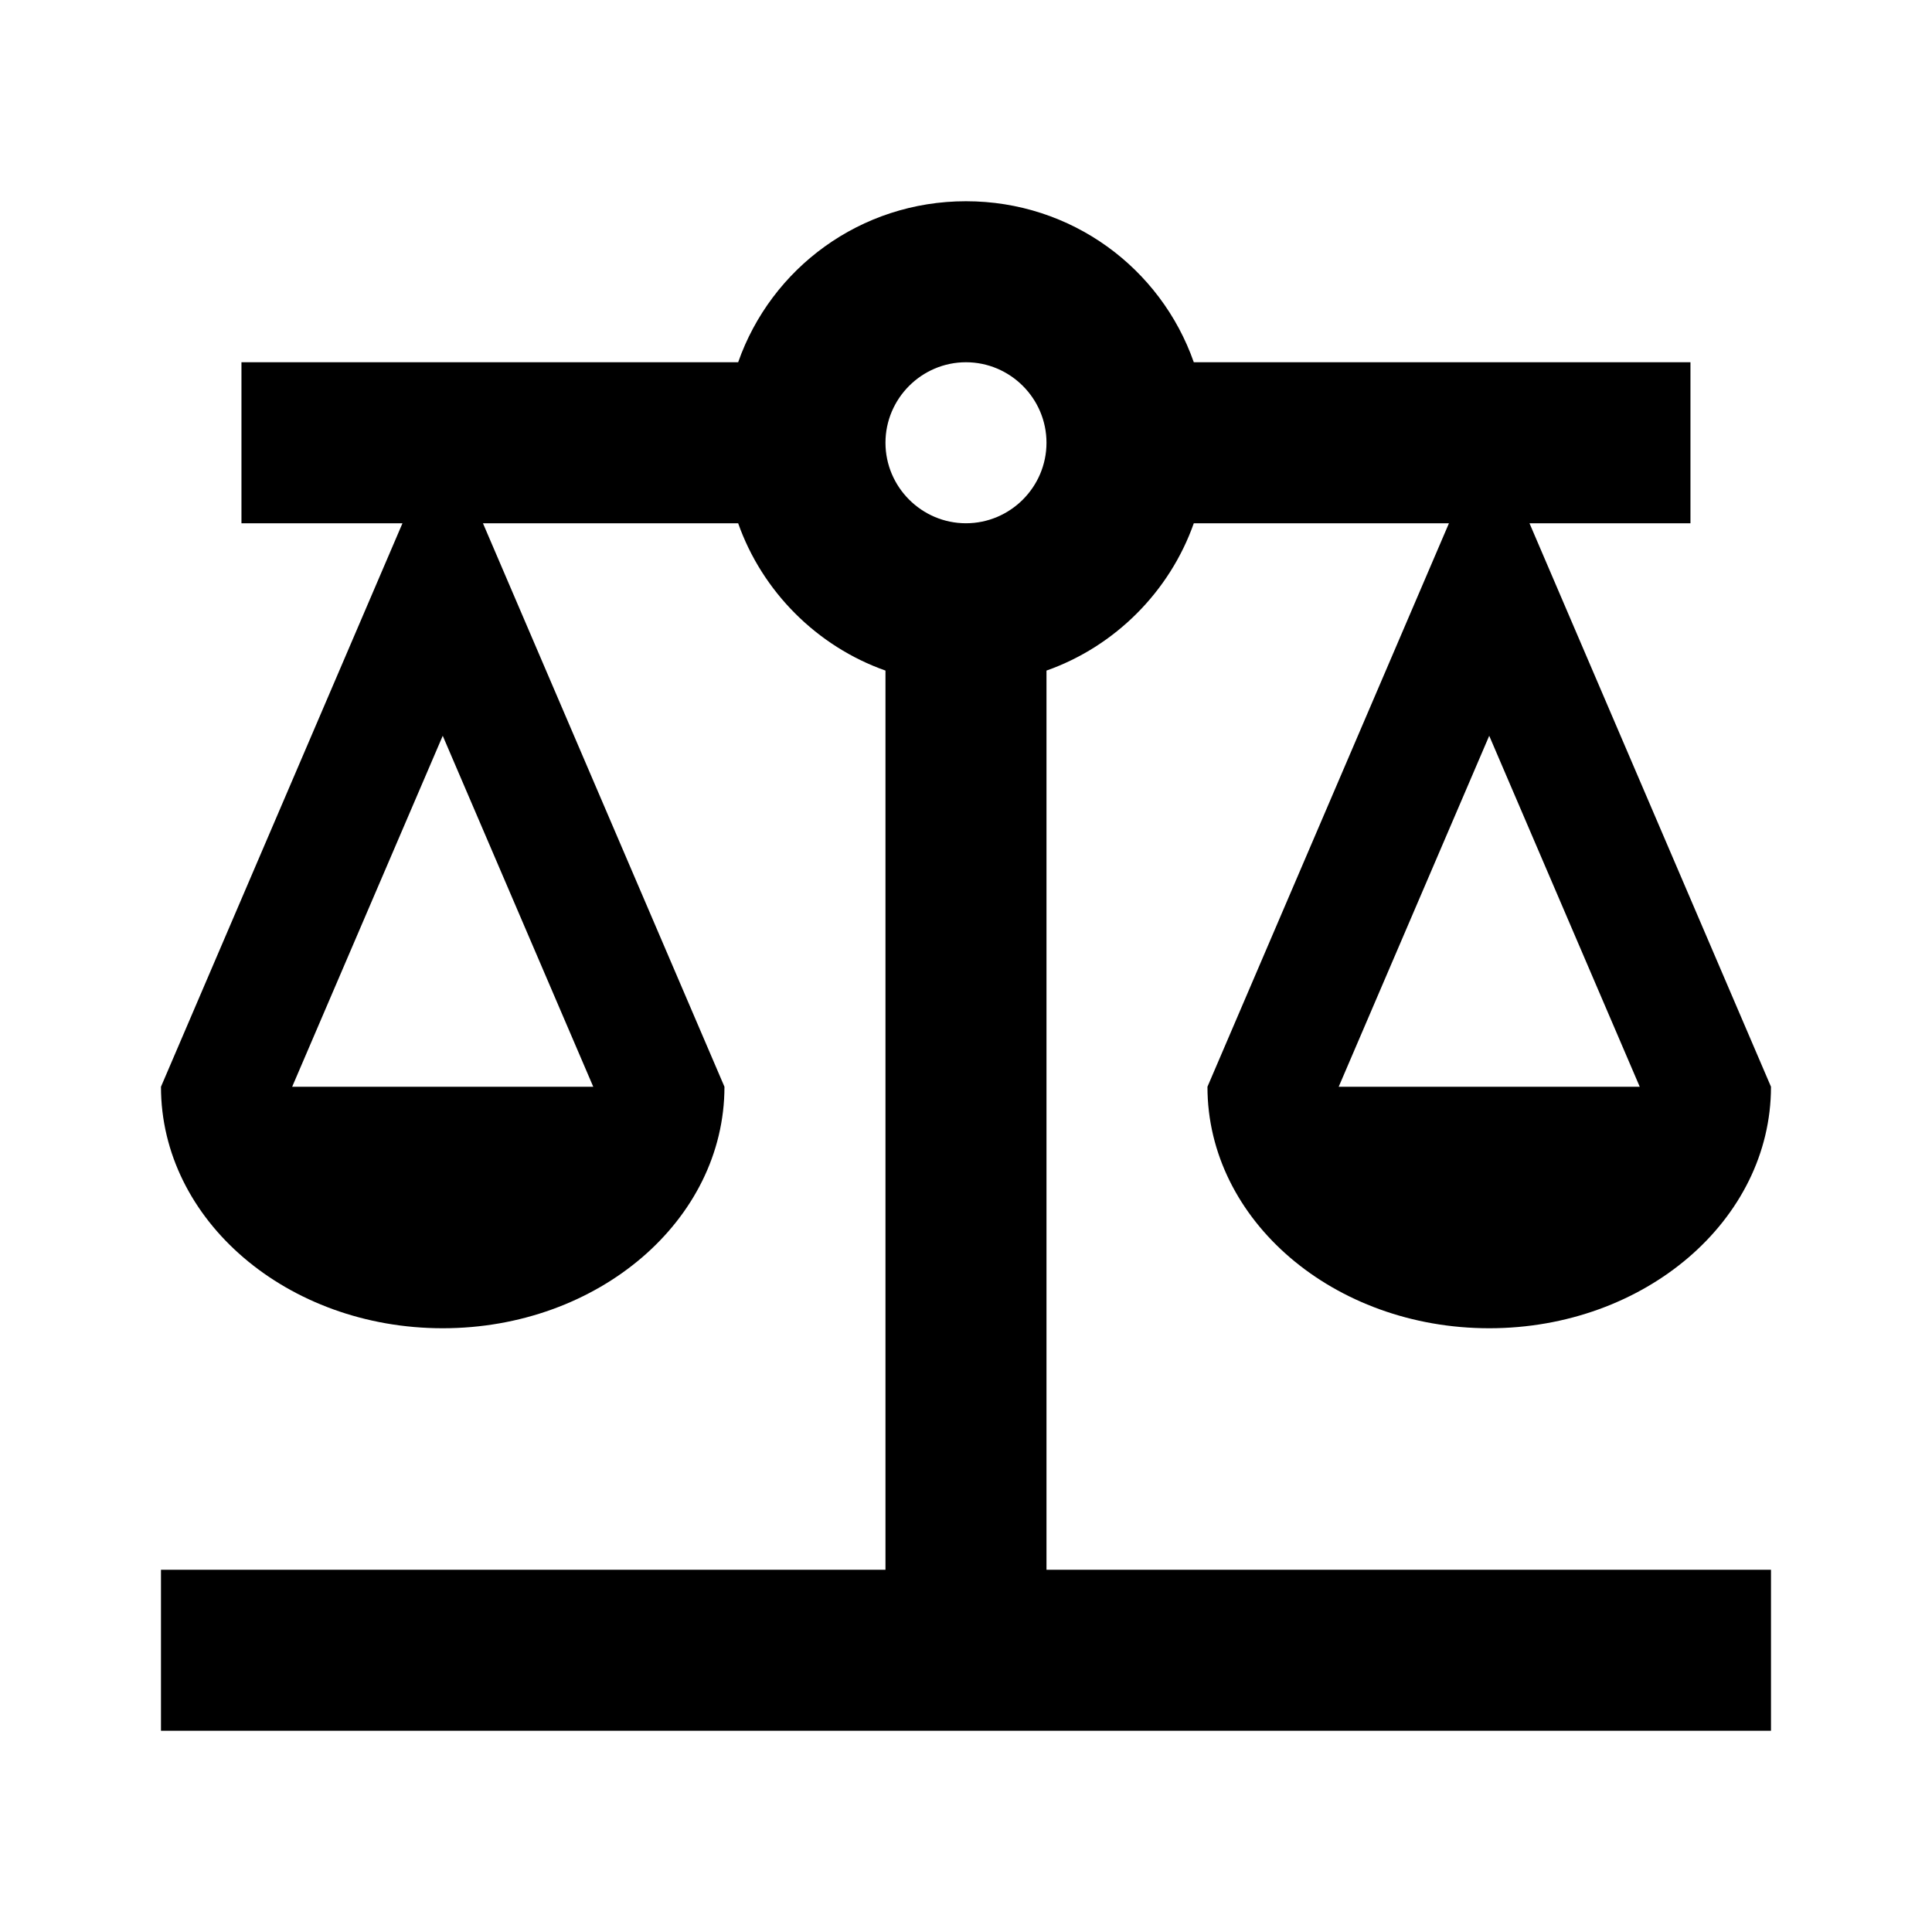 <svg width="44" height="44" viewBox="0 0 44 44" fill="none" xmlns="http://www.w3.org/2000/svg">
<path d="M23.833 15.272C25.391 14.722 26.638 13.475 27.188 11.917H32.999L27.499 24.75C27.499 27.793 30.378 30.25 33.916 30.25C37.454 30.25 40.333 27.793 40.333 24.75L34.833 11.917H38.499V8.25H27.188C26.436 6.105 24.401 4.583 21.999 4.583C19.598 4.583 17.563 6.105 16.811 8.25H5.499V11.917H9.166L3.666 24.75C3.666 27.793 6.544 30.25 10.083 30.25C13.621 30.25 16.499 27.793 16.499 24.75L10.999 11.917H16.811C17.361 13.475 18.608 14.722 20.166 15.272V35.75H3.666V39.417H40.333V35.75H23.833V15.272ZM37.344 24.75H30.488L33.916 16.757L37.344 24.75ZM13.511 24.75H6.654L10.083 16.757L13.511 24.75ZM21.999 11.917C20.991 11.917 20.166 11.092 20.166 10.083C20.166 9.075 20.991 8.25 21.999 8.25C23.008 8.25 23.833 9.075 23.833 10.083C23.833 11.092 23.008 11.917 21.999 11.917Z" fill="black"/>
</svg>
